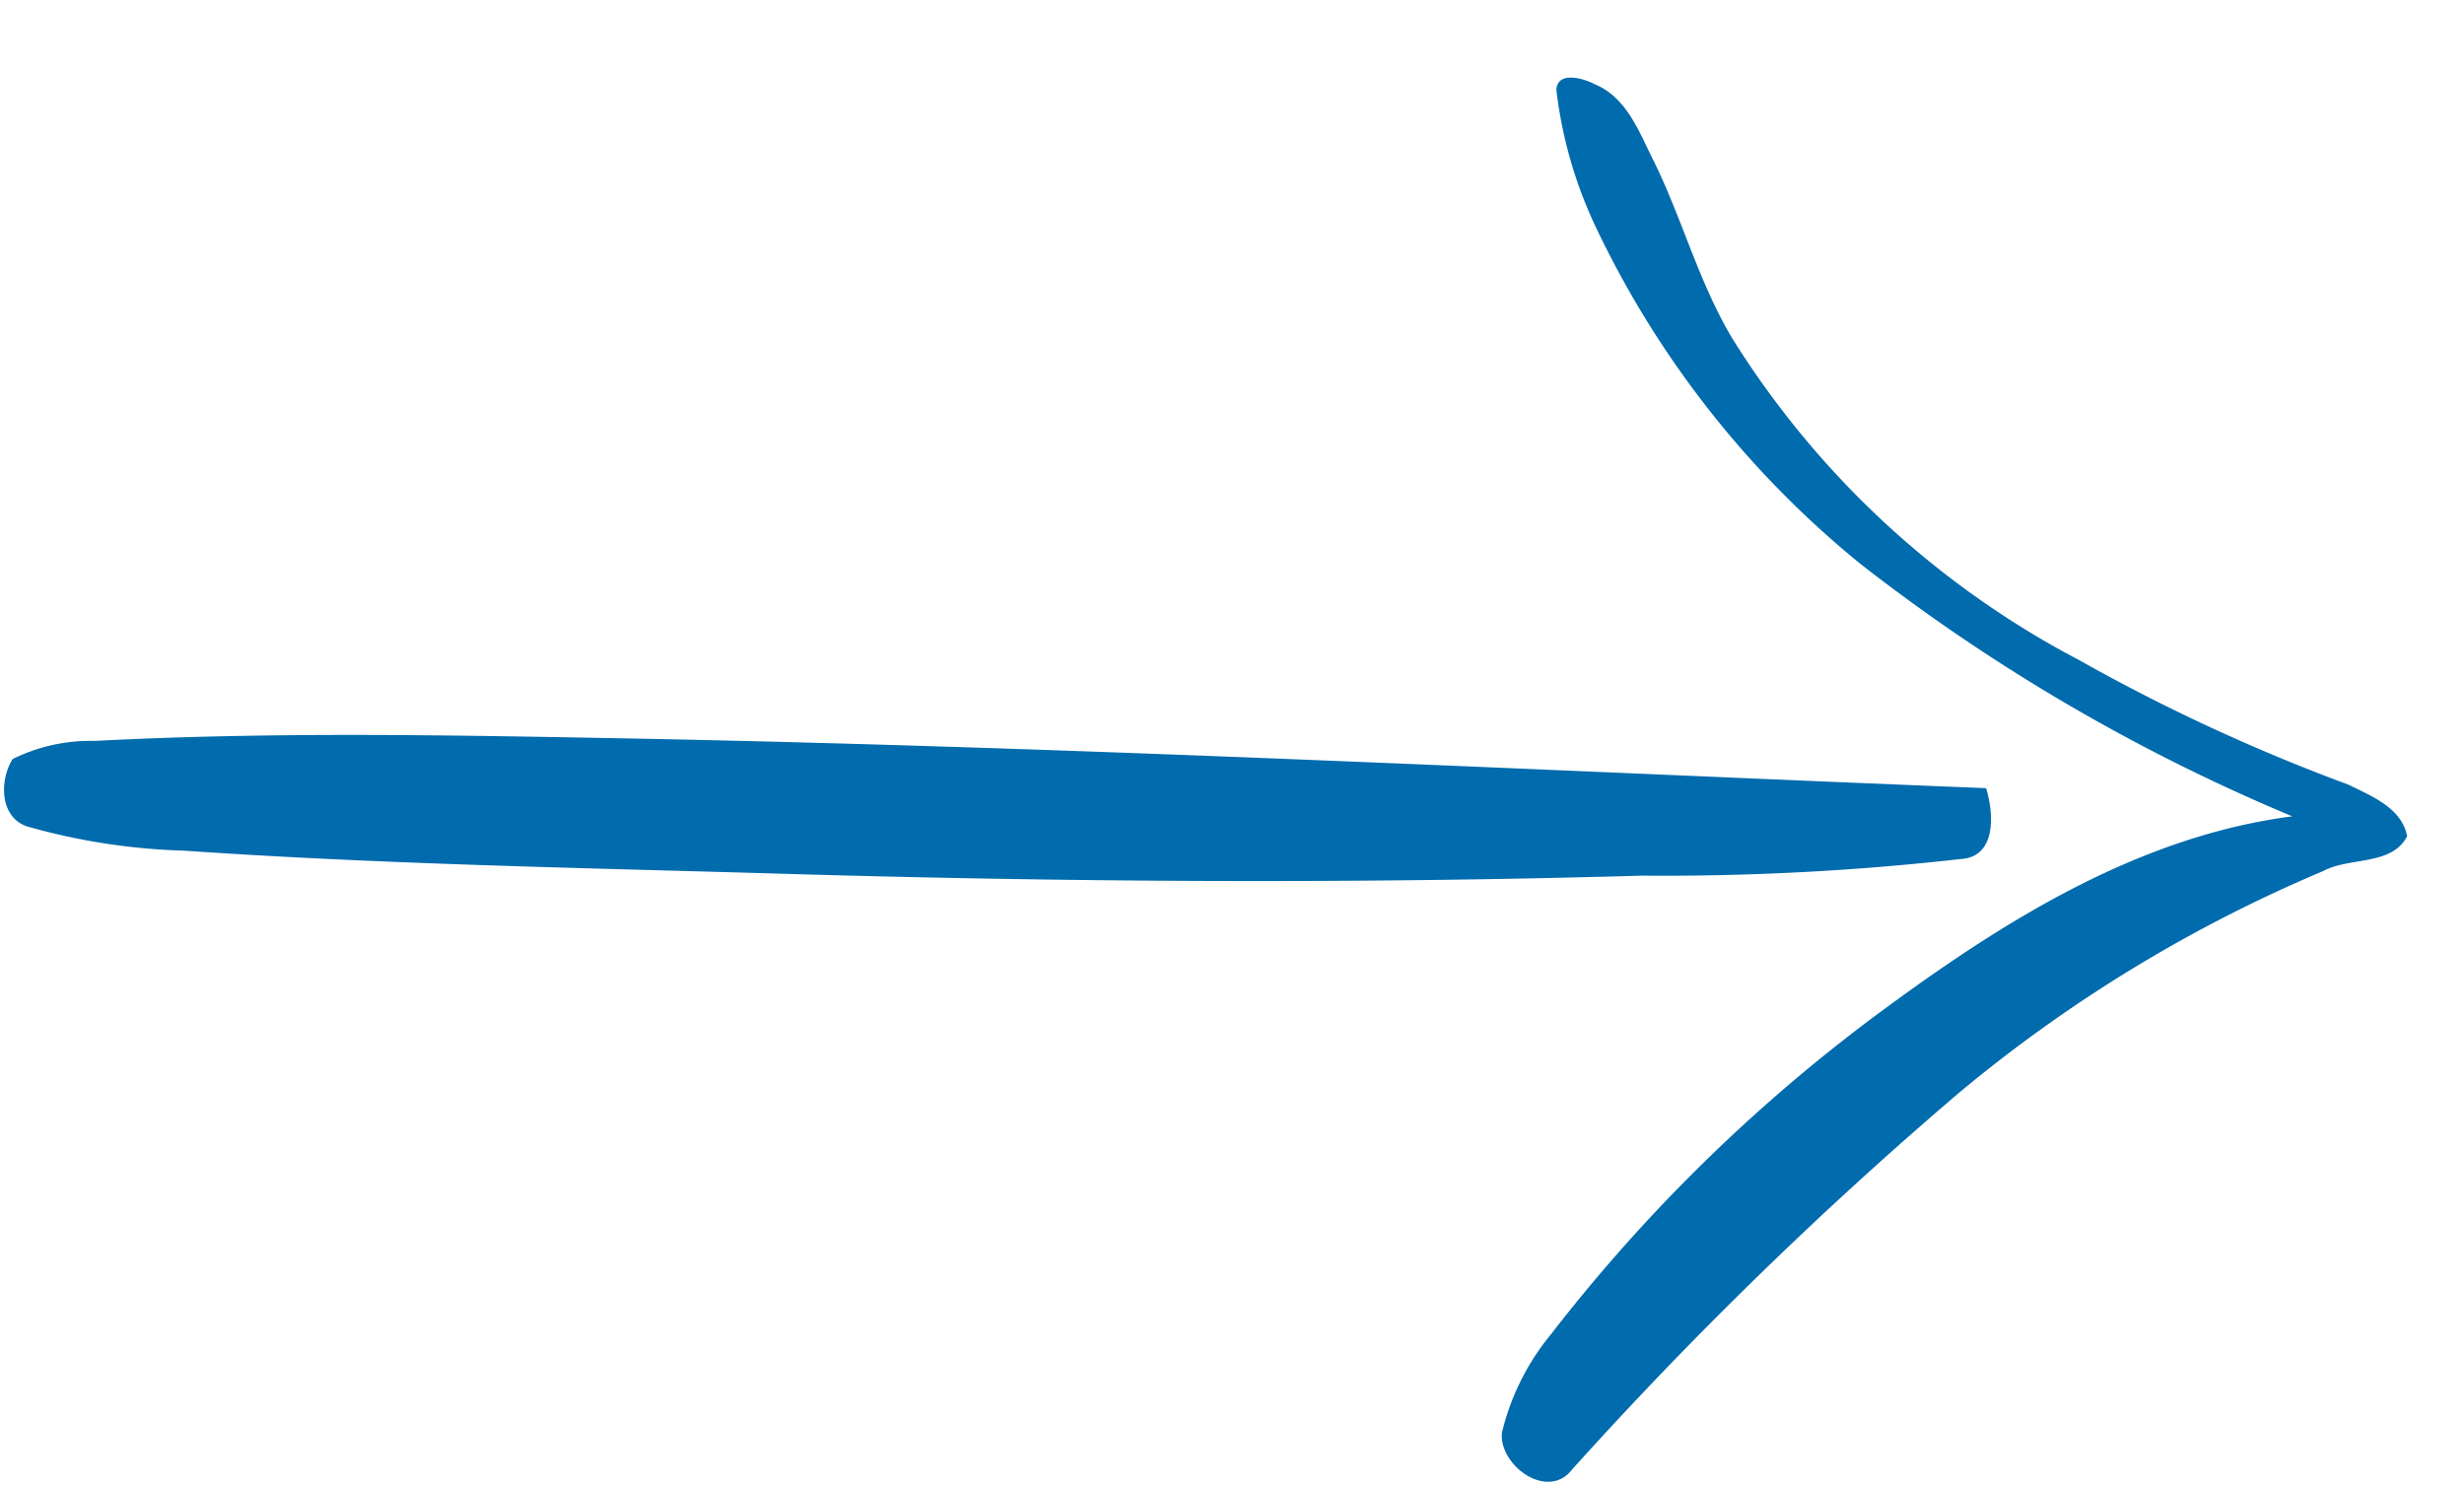 <svg xmlns="http://www.w3.org/2000/svg" width="51.359" height="30.998" viewBox="0 0 51.359 30.998">
  <g id="Group_18453" data-name="Group 18453" transform="matrix(-0.105, -0.995, 0.995, -0.105, 1.938, 34.094)">
    <path id="Path_28540" data-name="Path 28540" d="M4.926.4C5.179-.147,5.947-.069,6.353.253a3.669,3.669,0,0,1,.195,1.741c-.2,3.775-.676,7.529-1.143,11.28-1.167,9.29-2.617,18.54-3.971,27.8-.542.105-1.454.071-1.413-.69a55.1,55.1,0,0,1,.352-6.623c.462-6.047,1.138-12.075,1.956-18.084.544-4.03,1.046-8.068,1.75-12.076A13.294,13.294,0,0,1,4.926.4Z" transform="translate(11.983 0)" fill="#006bad"/>
    <path id="Path_28541" data-name="Path 28541" d="M.2,1.383c-.594-.57.246-1.5.916-1.37A5.081,5.081,0,0,1,3.051,1.245a34.886,34.886,0,0,1,6.1,7.771c1.55,2.664,2.939,5.583,3.013,8.721a39.055,39.055,0,0,1,6.18-8.4,20.219,20.219,0,0,1,7.6-4.758,9.168,9.168,0,0,1,2.88-.5c.4.06.182.591.035.807-.341.631-1.075.811-1.695,1.045-1.268.47-2.625.674-3.858,1.242a18.812,18.812,0,0,0-7.431,6.478,39.012,39.012,0,0,0-3.174,5.311c-.288.457-.6,1.06-1.2,1.111-.585-.385-.3-1.237-.539-1.817a30.108,30.108,0,0,0-3.806-8.04A85.439,85.439,0,0,0,.2,1.383Z" transform="translate(0 29.619)" fill="#006bad"/>
  </g>
</svg>
